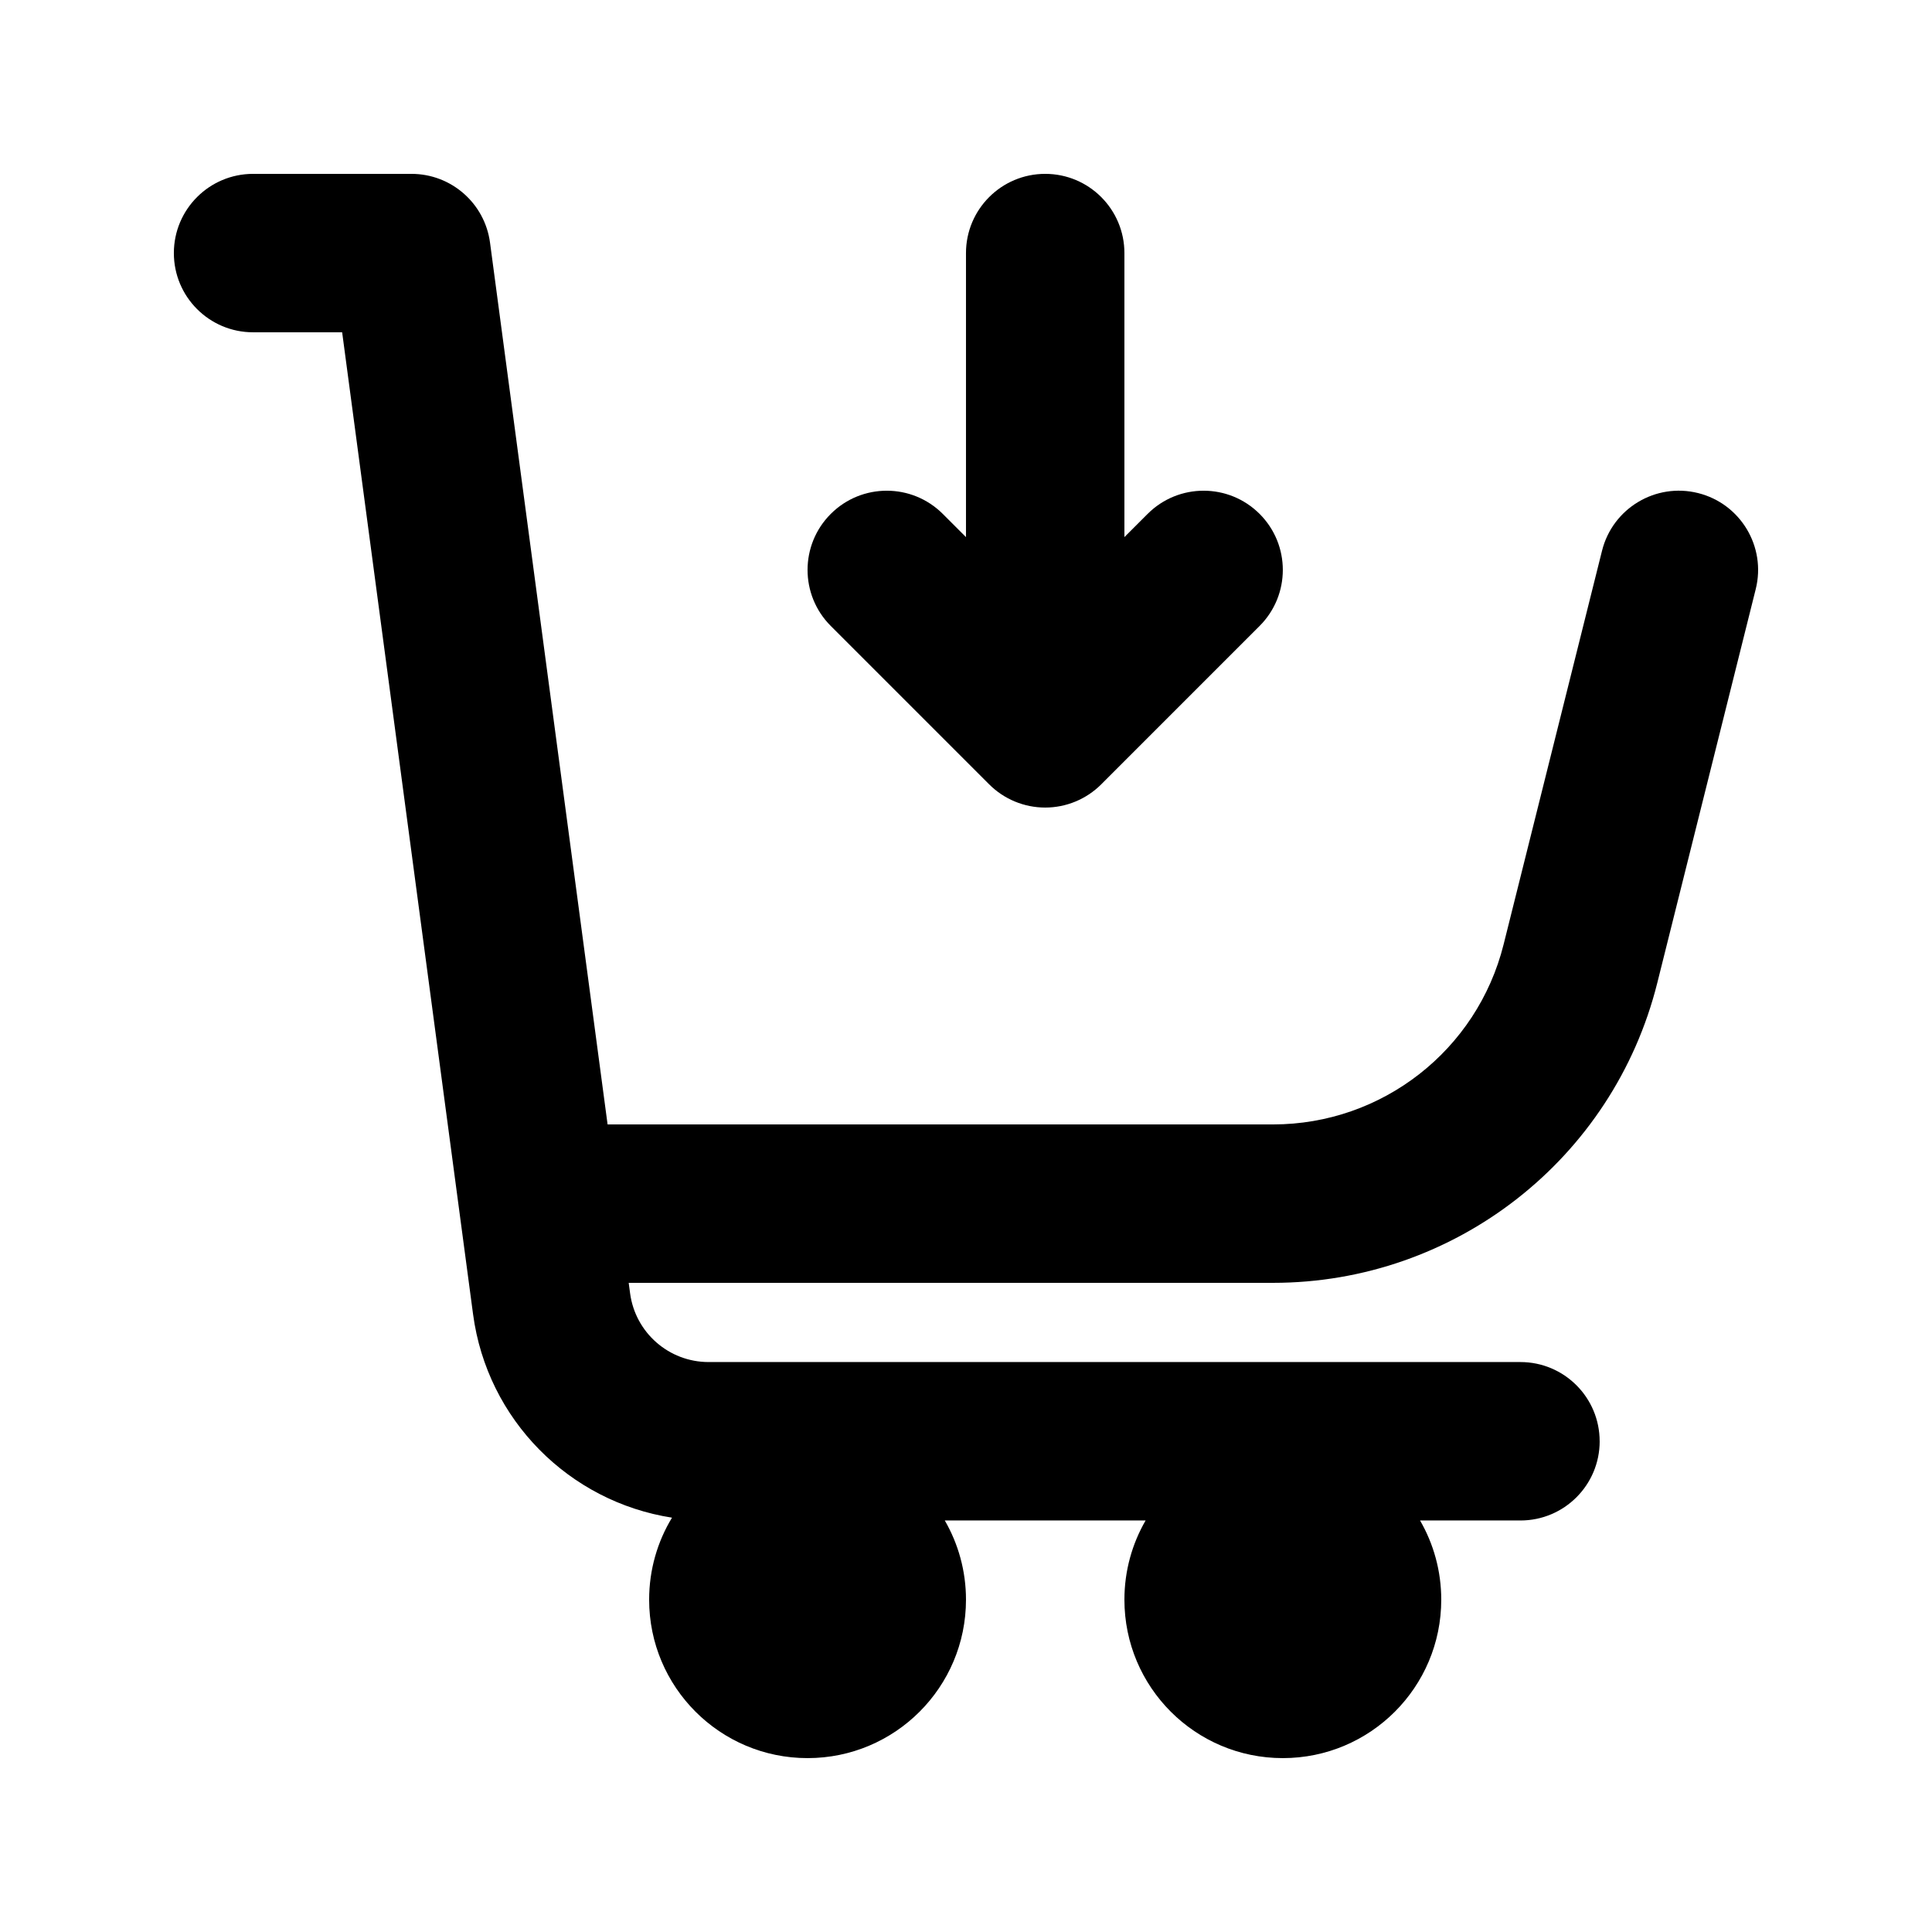 <?xml version="1.0" encoding="UTF-8"?>
<!-- Uploaded to: SVG Repo, www.svgrepo.com, Generator: SVG Repo Mixer Tools -->
<svg fill="#000000" width="800px" height="800px" version="1.1" viewBox="144 144 512 512" xmlns="http://www.w3.org/2000/svg">
 <g>
  <path d="m567.93 525.95c0 11.594-9.398 20.992-20.992 20.992h-26.609c3.574 6.176 5.617 13.348 5.617 20.992 0 23.188-18.793 41.984-41.984 41.984-23.188 0-41.98-18.797-41.98-41.984 0-7.644 2.043-14.816 5.617-20.992h-53.219c3.57 6.176 5.617 13.348 5.617 20.992 0 23.188-18.797 41.984-41.984 41.984s-41.984-18.797-41.984-41.984c0-7.957 2.211-15.395 6.059-21.738-27.184-4.219-48.98-25.887-52.719-53.906l-34.695-260.23h-23.605c-11.594 0-20.992-9.398-20.992-20.992s9.398-20.992 20.992-20.992h41.984c10.52 0 19.418 7.789 20.809 18.219l31.156 233.69h176.36c28.898 0 54.086-19.668 61.094-47.703l26.086-104.34c2.812-11.246 14.207-18.086 25.457-15.273 11.246 2.812 18.086 14.211 15.273 25.457l-26.086 104.34c-11.68 46.723-53.664 79.5-101.82 79.5h-170.77l0.371 2.777c1.391 10.43 10.285 18.215 20.809 18.215h215.14c11.594 0 20.992 9.398 20.992 20.992z"/>
  <path d="m364.16 309.88c-8.199-8.199-8.199-21.492 0-29.688 8.195-8.199 21.488-8.199 29.688 0l6.148 6.148v-75.273c0-11.594 9.398-20.992 20.992-20.992s20.992 9.398 20.992 20.992v75.273l6.148-6.148c8.195-8.199 21.488-8.199 29.684 0 8.199 8.195 8.199 21.488 0 29.688l-41.98 41.984c-3.938 3.934-9.277 6.148-14.844 6.148-5.57 0-10.91-2.215-14.844-6.148z"/>
 </g>
</svg>